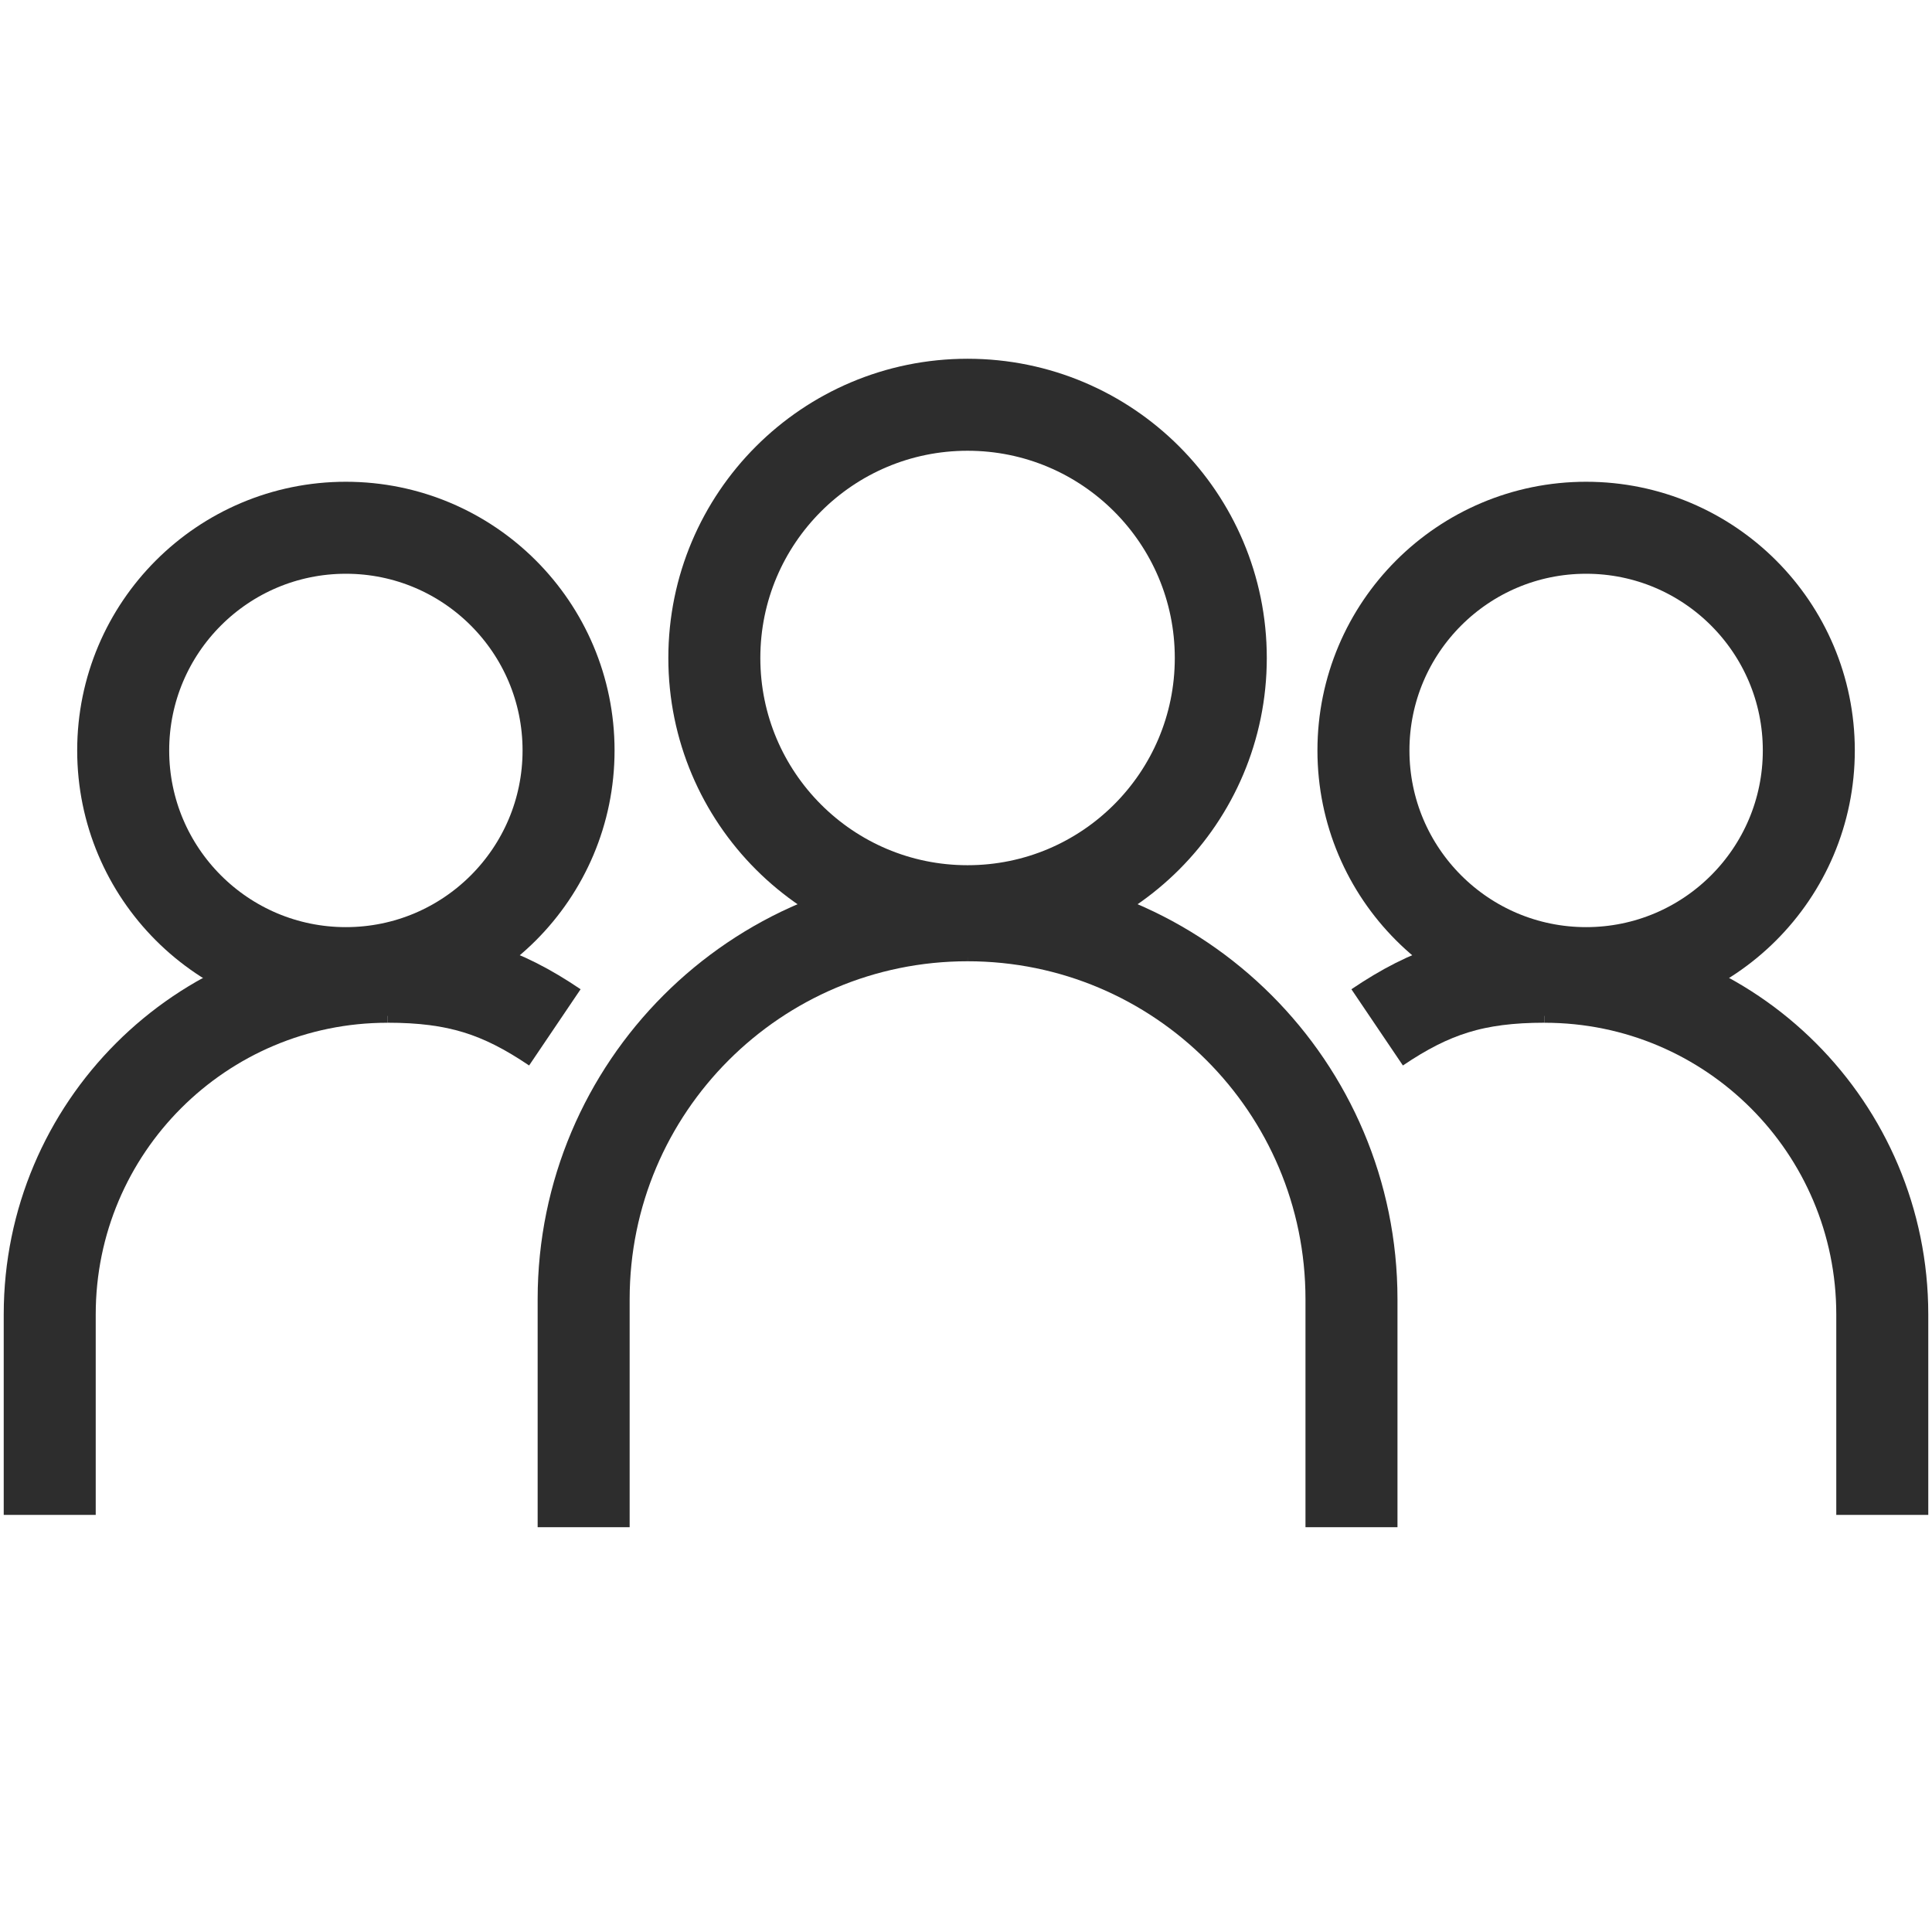<?xml version="1.0" encoding="UTF-8"?><svg id="Layer_1" xmlns="http://www.w3.org/2000/svg" viewBox="0 0 42 42"><path d="M29.938,22.334c1.171-.791,2.121-1.101,3.641-1.101" fill="none" stroke="#2d2d2d" stroke-miterlimit="10" stroke-width="2"/><path d="M40.919,32.933v-4.359c0-4.054-3.286-7.34-7.34-7.34" fill="none" stroke="#2d2d2d" stroke-miterlimit="10" stroke-width="2"/><circle cx="34.481" cy="16.314" r="4.841" fill="none" stroke="#2d2d2d" stroke-miterlimit="10" stroke-width="2"/><path d="M12.062,22.334c-1.171-.791-2.121-1.101-3.641-1.101" fill="none" stroke="#2d2d2d" stroke-miterlimit="10" stroke-width="2"/><path d="M1.081,32.933v-4.359c0-4.054,3.286-7.34,7.34-7.34" fill="none" stroke="#2d2d2d" stroke-miterlimit="10" stroke-width="2"/><circle cx="7.519" cy="16.314" r="4.841" fill="none" stroke="#2d2d2d" stroke-miterlimit="10" stroke-width="2"/><path d="M12.688,33.2v-4.957c0-4.609,3.737-8.346,8.346-8.346" fill="none" stroke="#2d2d2d" stroke-miterlimit="10" stroke-width="2"/><path d="M29.38,33.2v-4.957c0-4.609-3.737-8.346-8.346-8.346" fill="none" stroke="#2d2d2d" stroke-miterlimit="10" stroke-width="2"/><circle cx="21.034" cy="14.304" r="5.505" fill="none" stroke="#2d2d2d" stroke-miterlimit="10" stroke-width="2"/></svg>